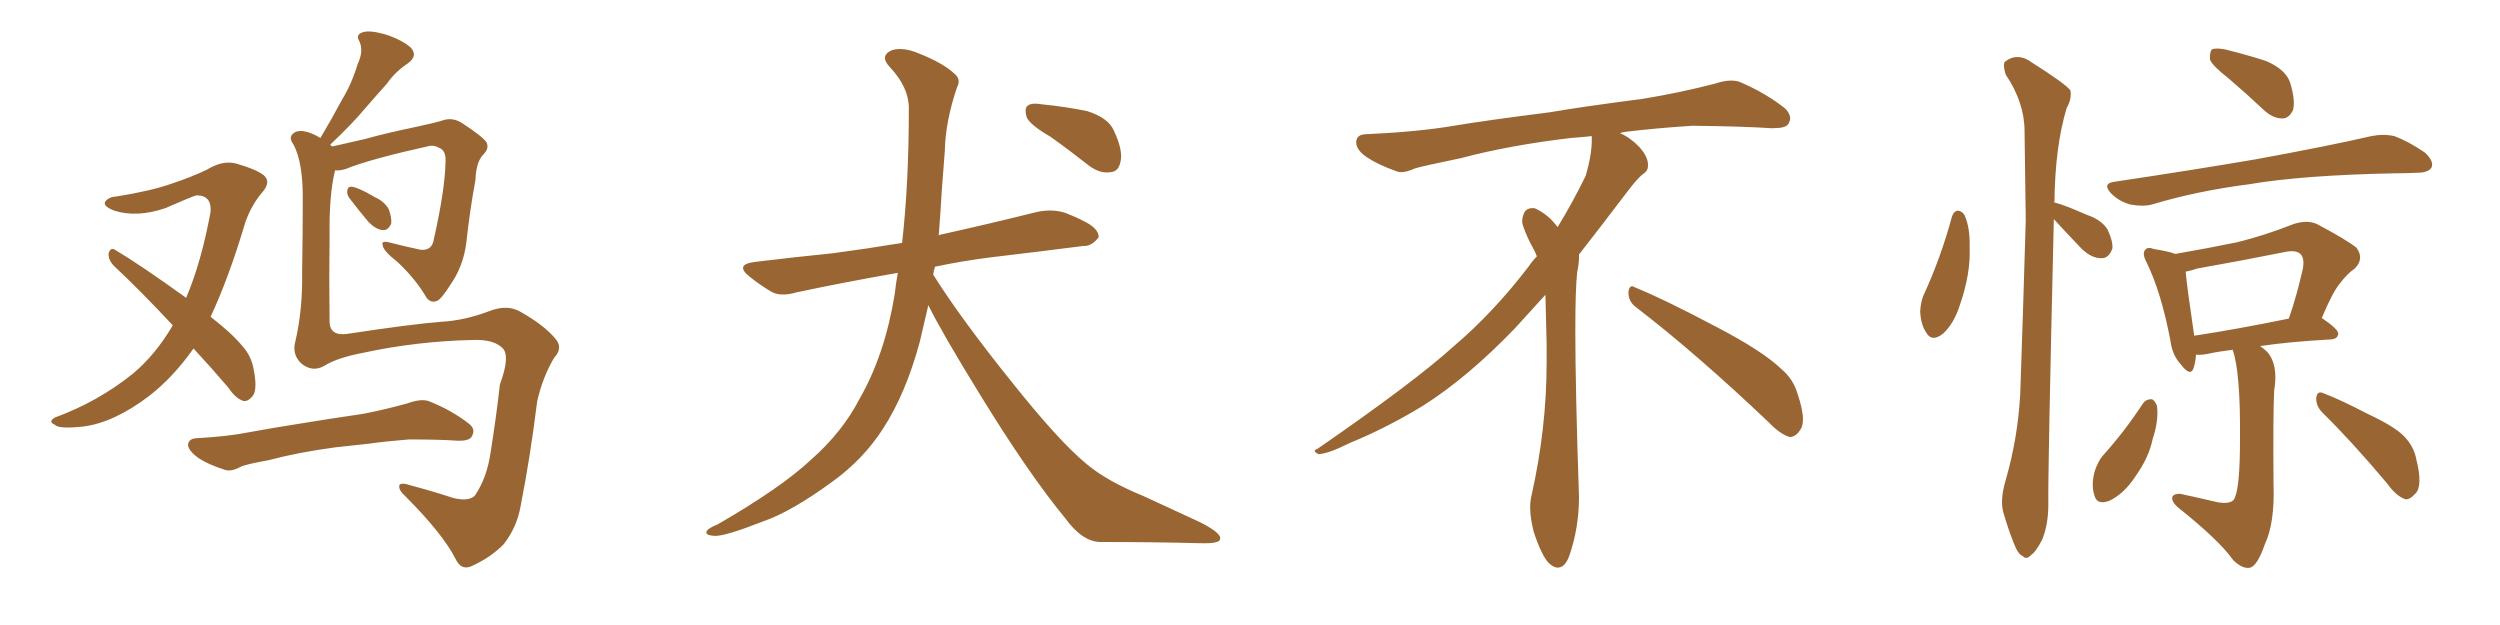 <svg xmlns="http://www.w3.org/2000/svg" xmlns:xlink="http://www.w3.org/1999/xlink" width="600" height="150"><path fill="#996633" padding="10" d="M46.44 83.64L46.44 83.64Q41.60 90.53 35.74 95.07L35.74 95.07Q27.25 101.51 19.78 102.39L19.78 102.39Q14.06 102.98 13.18 101.95L13.18 101.95Q11.43 101.22 13.18 100.20L13.18 100.20Q23.58 96.39 31.93 89.65L31.93 89.65Q37.35 85.11 41.46 78.08L41.46 78.08Q33.98 70.02 27.25 63.72L27.25 63.72Q25.93 62.26 26.07 60.79L26.07 60.79Q26.51 59.33 27.54 59.91L27.54 59.91Q33.69 63.57 44.68 71.48L44.68 71.48Q48.34 62.84 50.54 50.83L50.54 50.83Q50.83 46.88 47.17 46.88L47.17 46.88Q46.00 47.17 39.70 49.95L39.70 49.95Q32.81 52.29 27.39 50.54L27.39 50.54Q24.76 49.51 25.20 48.49L25.20 48.49Q25.93 47.31 27.83 47.17L27.83 47.17Q36.18 45.85 41.16 44.09L41.16 44.09Q46.00 42.48 49.66 40.72L49.66 40.72Q53.47 38.38 56.69 39.26L56.69 39.26Q61.38 40.58 63.28 42.04L63.28 42.04Q65.19 43.65 62.84 46.29L62.84 46.29Q60.35 49.22 58.89 53.32L58.89 53.32Q54.93 66.65 50.54 76.03L50.54 76.03Q55.66 79.98 58.30 83.20L58.30 83.20Q60.21 85.40 60.79 88.18L60.79 88.18Q61.96 93.75 60.50 95.21L60.50 95.21Q59.47 96.39 58.45 96.24L58.45 96.24Q56.54 95.65 54.79 93.02L54.79 93.02Q50.54 88.04 46.44 83.64ZM83.79 47.46L83.79 47.46Q83.20 46.58 83.35 45.70L83.35 45.70Q83.50 44.68 84.52 44.82L84.52 44.82Q86.28 45.12 89.94 47.31L89.94 47.31Q92.29 48.34 93.31 50.24L93.31 50.24Q94.04 52.29 93.90 53.61L93.90 53.61Q93.16 55.37 91.85 55.22L91.85 55.22Q90.23 55.08 88.48 53.32L88.48 53.32Q86.13 50.54 83.79 47.46ZM77.93 87.74L77.93 87.74Q75 89.50 72.22 87.16L72.22 87.16Q70.02 84.96 70.90 81.88L70.90 81.88Q72.66 74.27 72.51 65.33L72.51 65.33Q72.66 55.96 72.66 48.49L72.66 48.49Q72.80 39.11 70.46 34.72L70.46 34.72Q69.29 33.11 70.17 32.23L70.17 32.23Q71.34 30.91 74.12 31.79L74.12 31.79Q75.44 32.23 76.90 33.11L76.90 33.11Q79.69 28.42 82.03 24.02L82.03 24.02Q84.38 20.21 85.84 15.38L85.84 15.38Q87.30 12.30 86.28 9.96L86.28 9.96Q85.25 8.35 87.01 7.76L87.01 7.76Q88.62 7.18 92.29 8.20L92.29 8.20Q96.09 9.38 98.44 11.28L98.44 11.28Q100.49 13.33 97.85 15.23L97.85 15.23Q94.78 17.29 92.87 20.07L92.87 20.07Q90.23 23.00 87.45 26.22L87.45 26.22Q84.52 29.74 79.25 34.72L79.25 34.72Q79.54 35.01 79.69 35.16L79.69 35.16Q82.91 34.42 87.45 33.40L87.45 33.40Q92.72 31.93 99.76 30.47L99.76 30.47Q104.59 29.44 106.35 28.86L106.35 28.86Q108.54 28.13 110.74 29.44L110.74 29.44Q115.72 32.67 116.75 34.13L116.75 34.13Q117.48 35.60 116.02 37.06L116.02 37.06Q114.26 38.82 114.11 43.21L114.11 43.21Q112.79 50.24 111.91 58.30L111.91 58.30Q111.18 64.01 107.96 68.55L107.96 68.55Q105.91 71.78 104.88 72.22L104.88 72.22Q103.42 72.80 102.39 71.48L102.39 71.48Q99.76 66.94 95.36 62.84L95.36 62.84Q91.99 60.21 91.85 58.89L91.85 58.89Q91.41 57.71 93.31 58.15L93.31 58.15Q96.68 59.03 100.78 59.91L100.78 59.91Q103.71 60.35 104.15 57.28L104.15 57.28Q106.79 45.56 106.93 38.82L106.93 38.82Q107.08 36.04 105.32 35.45L105.32 35.45Q104.44 34.86 103.13 35.01L103.13 35.01Q88.62 38.23 82.91 40.58L82.91 40.58Q81.30 41.02 80.42 40.87L80.42 40.87Q78.96 46.73 79.10 56.54L79.10 56.54Q78.96 67.09 79.10 77.34L79.10 77.34Q79.25 80.71 83.35 80.13L83.35 80.13Q98.73 77.78 106.20 77.20L106.20 77.20Q111.47 76.90 117.33 74.71L117.33 74.71Q121.73 72.95 124.95 74.85L124.95 74.85Q130.66 78.08 133.30 81.30L133.30 81.30Q135.21 83.50 133.01 85.84L133.01 85.84Q130.22 90.53 128.91 96.39L128.91 96.39Q127.29 109.57 124.95 121.44L124.95 121.44Q124.07 126.56 120.85 130.66L120.85 130.66Q117.77 133.74 113.67 135.64L113.67 135.64Q110.74 137.26 109.28 134.03L109.28 134.03Q106.20 128.03 97.27 119.09L97.27 119.09Q95.80 117.77 95.80 116.75L95.80 116.75Q95.80 115.58 98.44 116.46L98.44 116.46Q103.42 117.77 108.84 119.53L108.84 119.53Q112.50 120.41 113.96 118.95L113.96 118.95Q116.89 114.70 117.77 108.40L117.77 108.40Q119.09 100.20 119.97 92.29L119.97 92.29Q122.46 85.55 120.70 83.64L120.70 83.64Q118.65 81.45 113.67 81.59L113.67 81.59Q100.05 81.88 87.16 84.67L87.16 84.67Q81.01 85.84 77.93 87.74ZM80.42 107.37L80.42 107.37L80.42 107.37Q71.63 108.54 64.45 110.45L64.45 110.45Q58.74 111.47 57.71 112.06L57.71 112.06Q55.52 113.23 54.05 112.79L54.05 112.79Q49.95 111.47 47.75 110.01L47.75 110.01Q45.26 108.25 45.12 106.79L45.12 106.79Q45.26 105.32 47.02 105.18L47.02 105.18Q54.93 104.74 59.91 103.71L59.91 103.71Q64.60 102.83 73.83 101.37L73.83 101.37Q78.22 100.63 87.16 99.32L87.16 99.32Q92.43 98.29 97.71 96.83L97.71 96.83Q100.93 95.65 102.83 96.24L102.83 96.24Q108.40 98.44 112.50 101.66L112.50 101.66Q114.26 102.98 113.23 104.74L113.23 104.74Q112.65 105.91 109.57 105.76L109.57 105.76Q105.62 105.47 98.14 105.47L98.14 105.47Q92.58 105.91 88.48 106.49L88.48 106.49Q84.52 106.93 80.42 107.37ZM222.80 73.24L222.80 73.24Q221.78 77.64 220.75 82.03L220.75 82.03Q217.38 94.48 211.96 102.83L211.96 102.83Q207.28 110.16 199.80 115.58L199.80 115.58Q189.99 122.75 183.25 125.10L183.25 125.10Q173.88 128.76 171.53 128.61L171.53 128.61Q169.04 128.47 169.63 127.44L169.63 127.44Q170.07 126.71 172.27 125.83L172.27 125.83Q187.50 117.04 194.68 110.30L194.68 110.30Q202.15 103.71 206.25 95.80L206.25 95.80Q212.40 85.11 214.75 70.46L214.75 70.46Q215.04 67.82 215.48 65.48L215.48 65.48Q202.15 67.82 191.16 70.17L191.16 70.17Q187.21 71.34 184.86 69.87L184.86 69.87Q182.23 68.26 180.03 66.50L180.03 66.50Q176.07 63.43 181.35 62.84L181.35 62.84Q191.02 61.67 199.80 60.79L199.80 60.79Q207.57 59.77 216.50 58.30L216.50 58.30Q218.12 44.09 218.12 25.93L218.12 25.93Q218.12 20.95 213.57 16.11L213.57 16.11Q210.94 13.33 214.16 12.01L214.16 12.01Q216.80 11.28 220.31 12.74L220.31 12.74Q226.32 15.09 229.10 17.72L229.10 17.72Q230.71 19.04 229.69 20.95L229.69 20.95Q226.90 29.15 226.76 36.18L226.76 36.18Q226.46 40.43 226.03 45.70L226.03 45.70Q225.73 51.12 225.29 56.54L225.29 56.54Q225.59 56.25 226.03 56.25L226.03 56.25Q237.89 53.61 249.02 50.83L249.02 50.83Q252.69 50.10 255.76 51.12L255.76 51.12Q258.69 52.29 259.72 52.88L259.72 52.88Q263.82 54.79 263.67 56.98L263.67 56.98Q261.91 59.18 260.01 59.03L260.01 59.03Q249.76 60.35 237.30 61.82L237.30 61.82Q230.57 62.70 224.41 64.01L224.41 64.01Q224.12 64.89 223.97 65.92L223.97 65.92Q230.71 76.61 242.72 91.55L242.72 91.55Q254.15 105.91 260.74 111.33L260.74 111.33Q265.58 115.43 274.51 119.09L274.51 119.09Q281.40 122.31 288.13 125.39L288.13 125.39Q293.26 128.03 292.82 129.35L292.82 129.35Q292.82 130.52 287.99 130.37L287.99 130.37Q276.86 130.08 263.96 130.08L263.96 130.08Q259.72 129.93 255.76 124.51L255.76 124.51Q246.83 113.67 235.25 94.78L235.25 94.78Q226.03 79.83 222.80 73.24ZM252.10 32.81L252.10 32.81L252.10 32.81Q247.27 30.03 246.39 28.13L246.39 28.13Q245.80 25.93 246.68 25.34L246.68 25.34Q247.56 24.61 250.20 25.05L250.20 25.05Q255.91 25.63 260.89 26.66L260.89 26.66Q266.02 28.27 267.33 31.35L267.33 31.35Q269.53 36.04 268.95 38.67L268.95 38.67Q268.51 41.16 266.60 41.31L266.60 41.31Q264.11 41.75 261.47 39.84L261.47 39.84Q256.64 36.04 252.10 32.81ZM392.58 73.68L392.58 73.68Q390.82 72.36 390.82 70.17L390.82 70.17Q390.97 68.70 391.70 68.70L391.70 68.70Q391.99 68.70 392.43 68.99L392.43 68.99Q399.32 71.78 411.77 78.37L411.77 78.37Q423.05 84.23 427.59 88.62L427.59 88.62Q430.37 90.97 431.40 94.48L431.40 94.48Q432.71 98.29 432.71 100.63L432.71 100.63Q432.71 102.39 431.98 103.27L431.98 103.27Q430.96 104.88 429.49 104.88L429.49 104.88Q427.15 104.15 424.51 101.37L424.51 101.37Q407.08 84.81 392.58 73.68ZM382.03 33.54L382.03 33.54L382.03 32.67Q379.25 32.96 377.05 33.11L377.05 33.11Q362.26 34.86 350.68 37.94L350.68 37.94Q341.46 39.84 339.55 40.43L339.55 40.43Q337.65 41.31 336.33 41.31L336.33 41.31Q335.74 41.31 335.30 41.16L335.30 41.16Q330.76 39.55 328.13 37.79L328.13 37.79Q325.49 36.04 325.49 34.13L325.49 34.13L325.49 33.98Q325.63 32.37 327.54 32.23L327.54 32.23Q340.43 31.64 348.93 30.18L348.93 30.18Q356.84 28.86 371.92 26.95L371.92 26.95Q379.54 25.63 394.19 23.73L394.19 23.73Q403.13 22.27 411.62 20.07L411.62 20.07Q413.82 19.34 415.43 19.34L415.43 19.34Q416.60 19.34 417.48 19.63L417.48 19.63Q423.93 22.41 428.47 26.07L428.47 26.07Q429.64 27.25 429.64 28.42L429.64 28.42Q429.64 29.00 429.20 29.74L429.20 29.74Q428.61 30.76 425.68 30.76L425.68 30.76L424.95 30.76Q418.21 30.32 406.20 30.18L406.20 30.18Q397.27 30.76 390.09 31.64L390.09 31.64Q389.21 31.79 388.77 31.93L388.77 31.93Q391.41 33.11 393.60 35.45L393.60 35.45Q395.36 37.50 395.51 39.26L395.51 39.26L395.51 39.84Q395.51 41.02 394.34 41.75L394.34 41.75Q393.02 42.77 390.67 45.85L390.67 45.85Q384.23 54.35 378.96 61.08L378.96 61.08L378.96 61.82Q378.96 63.28 378.52 65.33L378.52 65.33Q378.08 69.43 378.08 79.25L378.08 79.25Q378.08 93.46 378.96 119.24L378.96 119.24Q378.96 126.71 376.61 133.45L376.61 133.45Q375.59 136.23 373.83 136.23L373.83 136.23Q372.95 136.23 371.78 135.21L371.78 135.21Q370.02 133.45 368.12 127.73L368.12 127.73Q367.24 124.37 367.24 121.88L367.24 121.88Q367.24 120.26 367.53 119.09L367.53 119.09Q371.19 102.83 371.19 87.01L371.19 87.01L371.19 82.62Q371.04 76.61 370.90 70.75L370.90 70.75Q366.80 75.29 363.57 78.81L363.57 78.81Q352.15 90.67 341.46 97.41L341.46 97.41Q332.81 102.69 323.88 106.35L323.88 106.35Q318.60 108.98 316.41 108.98L316.41 108.98Q315.53 108.54 315.53 108.25L315.53 108.25Q315.53 107.96 316.26 107.67L316.26 107.67Q339.40 91.70 348.78 83.20L348.78 83.20Q358.45 75 366.94 63.87L366.94 63.87Q367.82 62.55 368.85 61.52L368.85 61.52Q368.41 60.35 367.82 59.33L367.82 59.33Q366.65 57.28 365.63 54.49L365.63 54.49Q365.33 53.76 365.33 53.03L365.33 53.03Q365.33 52.00 365.92 50.83L365.92 50.83Q366.50 49.95 367.82 49.95L367.82 49.95L368.26 49.95Q371.19 51.27 373.10 53.61L373.10 53.61Q373.39 53.91 373.83 54.49L373.83 54.49Q377.34 48.78 380.57 42.19L380.57 42.19Q382.03 37.21 382.03 33.54ZM468.46 52.00L468.46 52.00Q468.90 50.68 469.92 50.54L469.92 50.54Q470.95 50.68 471.53 51.71L471.53 51.71Q472.85 54.79 472.71 59.33L472.71 59.33Q473.00 65.63 470.36 73.24L470.36 73.24Q468.90 77.78 466.26 80.13L466.26 80.13Q463.62 82.18 462.30 79.83L462.30 79.83Q460.99 77.93 460.84 74.71L460.84 74.71Q460.99 72.51 461.57 71.04L461.57 71.04Q465.82 61.82 468.46 52.00ZM492.92 52.59L492.92 52.59Q491.46 114.40 491.60 121.14L491.60 121.14Q491.60 125.83 490.14 129.49L490.14 129.49Q488.53 132.57 487.50 133.15L487.50 133.15Q486.33 134.47 485.45 133.45L485.45 133.45Q484.28 133.01 483.25 130.22L483.25 130.22Q481.93 126.86 480.91 123.34L480.91 123.34Q479.88 120.26 481.35 115.28L481.35 115.28Q484.28 105.18 484.86 94.48L484.86 94.48Q485.60 72.80 486.18 52.88L486.18 52.88Q486.04 41.60 485.89 31.49L485.89 31.49Q485.89 24.61 481.35 17.87L481.35 17.87Q480.62 15.38 481.20 14.79L481.20 14.79Q484.28 12.45 487.79 15.09L487.79 15.09Q495.85 20.21 496.88 21.68L496.88 21.68Q497.31 23.58 496.00 25.93L496.00 25.93Q493.21 35.16 493.07 48.49L493.07 48.49Q492.92 48.49 492.92 48.63L492.92 48.63Q493.07 48.49 493.21 48.63L493.21 48.63Q495.56 49.22 500.83 51.56L500.83 51.56Q504.35 52.73 505.81 55.08L505.81 55.08Q507.13 57.86 506.98 59.62L506.98 59.62Q506.10 62.11 504.20 61.96L504.20 61.96Q502.00 61.96 499.66 59.77L499.66 59.77Q496.14 56.10 492.92 52.59ZM534.96 18.90L534.96 18.90Q531.01 15.82 530.42 14.36L530.42 14.36Q530.27 12.45 530.86 11.87L530.86 11.87Q531.74 11.43 534.08 11.87L534.08 11.87Q539.36 13.18 543.90 14.65L543.90 14.65Q548.58 16.70 549.61 19.78L549.61 19.78Q550.93 24.02 550.34 26.37L550.34 26.37Q549.46 28.27 548.00 28.42L548.00 28.42Q545.80 28.56 543.60 26.66L543.60 26.66Q539.06 22.41 534.96 18.90ZM507.28 43.65L507.28 43.65Q525.88 40.87 541.41 38.23L541.41 38.23Q558.98 35.01 569.09 32.67L569.09 32.67Q572.02 32.08 574.66 32.67L574.66 32.67Q577.88 33.84 581.98 36.62L581.98 36.62Q584.18 38.67 583.59 40.14L583.59 40.14Q582.86 41.46 580.08 41.46L580.08 41.46Q577.29 41.60 574.51 41.60L574.51 41.60Q552.54 42.04 539.65 44.24L539.65 44.24Q527.20 45.85 516.50 49.07L516.50 49.07Q514.31 49.66 511.23 49.07L511.23 49.07Q508.59 48.34 506.69 46.44L506.69 46.44Q504.49 44.09 507.28 43.65ZM535.84 83.94L535.84 83.94Q532.32 84.38 529.69 84.96L529.69 84.96Q528.08 85.25 527.05 85.11L527.05 85.11Q526.90 87.01 526.46 88.33L526.46 88.33Q525.73 90.53 523.39 87.45L523.39 87.45Q521.34 85.25 520.90 81.74L520.90 81.74Q518.70 70.17 515.19 62.99L515.19 62.99Q514.01 60.79 514.89 59.91L514.89 59.91Q515.48 59.18 516.94 59.77L516.94 59.77Q520.61 60.35 522.07 60.94L522.07 60.94Q529.69 59.62 536.87 58.15L536.87 58.15Q543.46 56.54 550.49 53.76L550.49 53.76Q553.71 52.73 556.05 53.76L556.05 53.76Q563.23 57.57 565.58 59.47L565.58 59.47Q567.48 62.11 565.14 64.45L565.14 64.45Q563.38 65.63 561.62 67.97L561.62 67.97Q559.86 70.02 557.23 76.32L557.23 76.32Q561.33 79.10 561.18 80.13L561.18 80.13Q561.04 81.30 559.57 81.45L559.57 81.45Q549.17 82.03 542.43 83.06L542.43 83.06Q543.31 83.64 544.19 84.52L544.19 84.52Q546.83 87.60 545.80 93.75L545.80 93.75Q545.51 99.61 545.65 116.31L545.65 116.31Q545.95 125.54 543.60 130.52L543.60 130.52Q541.85 135.64 540.09 136.23L540.09 136.23Q538.33 136.67 535.99 134.47L535.99 134.47Q532.76 129.79 522.66 121.73L522.66 121.73Q521.19 120.41 521.34 119.38L521.34 119.38Q521.48 118.51 523.24 118.51L523.24 118.51Q527.93 119.53 532.32 120.56L532.32 120.56Q535.99 121.14 536.43 119.24L536.43 119.24Q537.60 116.46 537.60 105.32L537.60 105.32Q537.74 89.36 535.84 83.94ZM526.61 80.57L526.61 80.57Q536.43 79.10 549.32 76.46L549.32 76.46Q551.22 71.04 552.69 64.45L552.69 64.45Q553.13 61.96 552.10 60.94L552.10 60.94Q550.93 59.91 548.29 60.50L548.29 60.50Q538.04 62.55 527.34 64.45L527.34 64.45Q525.59 65.04 524.56 65.19L524.56 65.19Q524.85 68.70 526.61 80.57ZM514.31 96.83L514.31 96.83Q515.04 95.80 516.36 95.80L516.36 95.80Q517.09 95.95 517.68 97.41L517.68 97.41Q518.12 100.93 516.65 105.32L516.65 105.32Q515.77 109.72 512.55 114.26L512.55 114.26Q509.91 118.36 506.40 120.12L506.40 120.12Q503.17 121.44 502.59 118.65L502.59 118.65Q501.86 116.31 502.73 113.09L502.73 113.09Q503.47 110.89 504.49 109.57L504.49 109.57Q509.91 103.56 514.31 96.83ZM557.23 98.88L557.23 98.88L557.23 98.88Q555.76 97.27 555.91 95.36L555.91 95.36Q556.20 93.75 557.52 94.34L557.52 94.34Q561.47 95.80 568.21 99.32L568.21 99.32Q574.51 102.25 576.86 104.59L576.86 104.59Q579.35 107.08 579.93 110.30L579.93 110.30Q581.54 116.75 579.64 118.51L579.64 118.51Q578.32 119.97 577.29 119.82L577.29 119.82Q575.10 119.09 572.90 116.02L572.90 116.02Q564.40 105.91 557.23 98.88Z"/></svg>